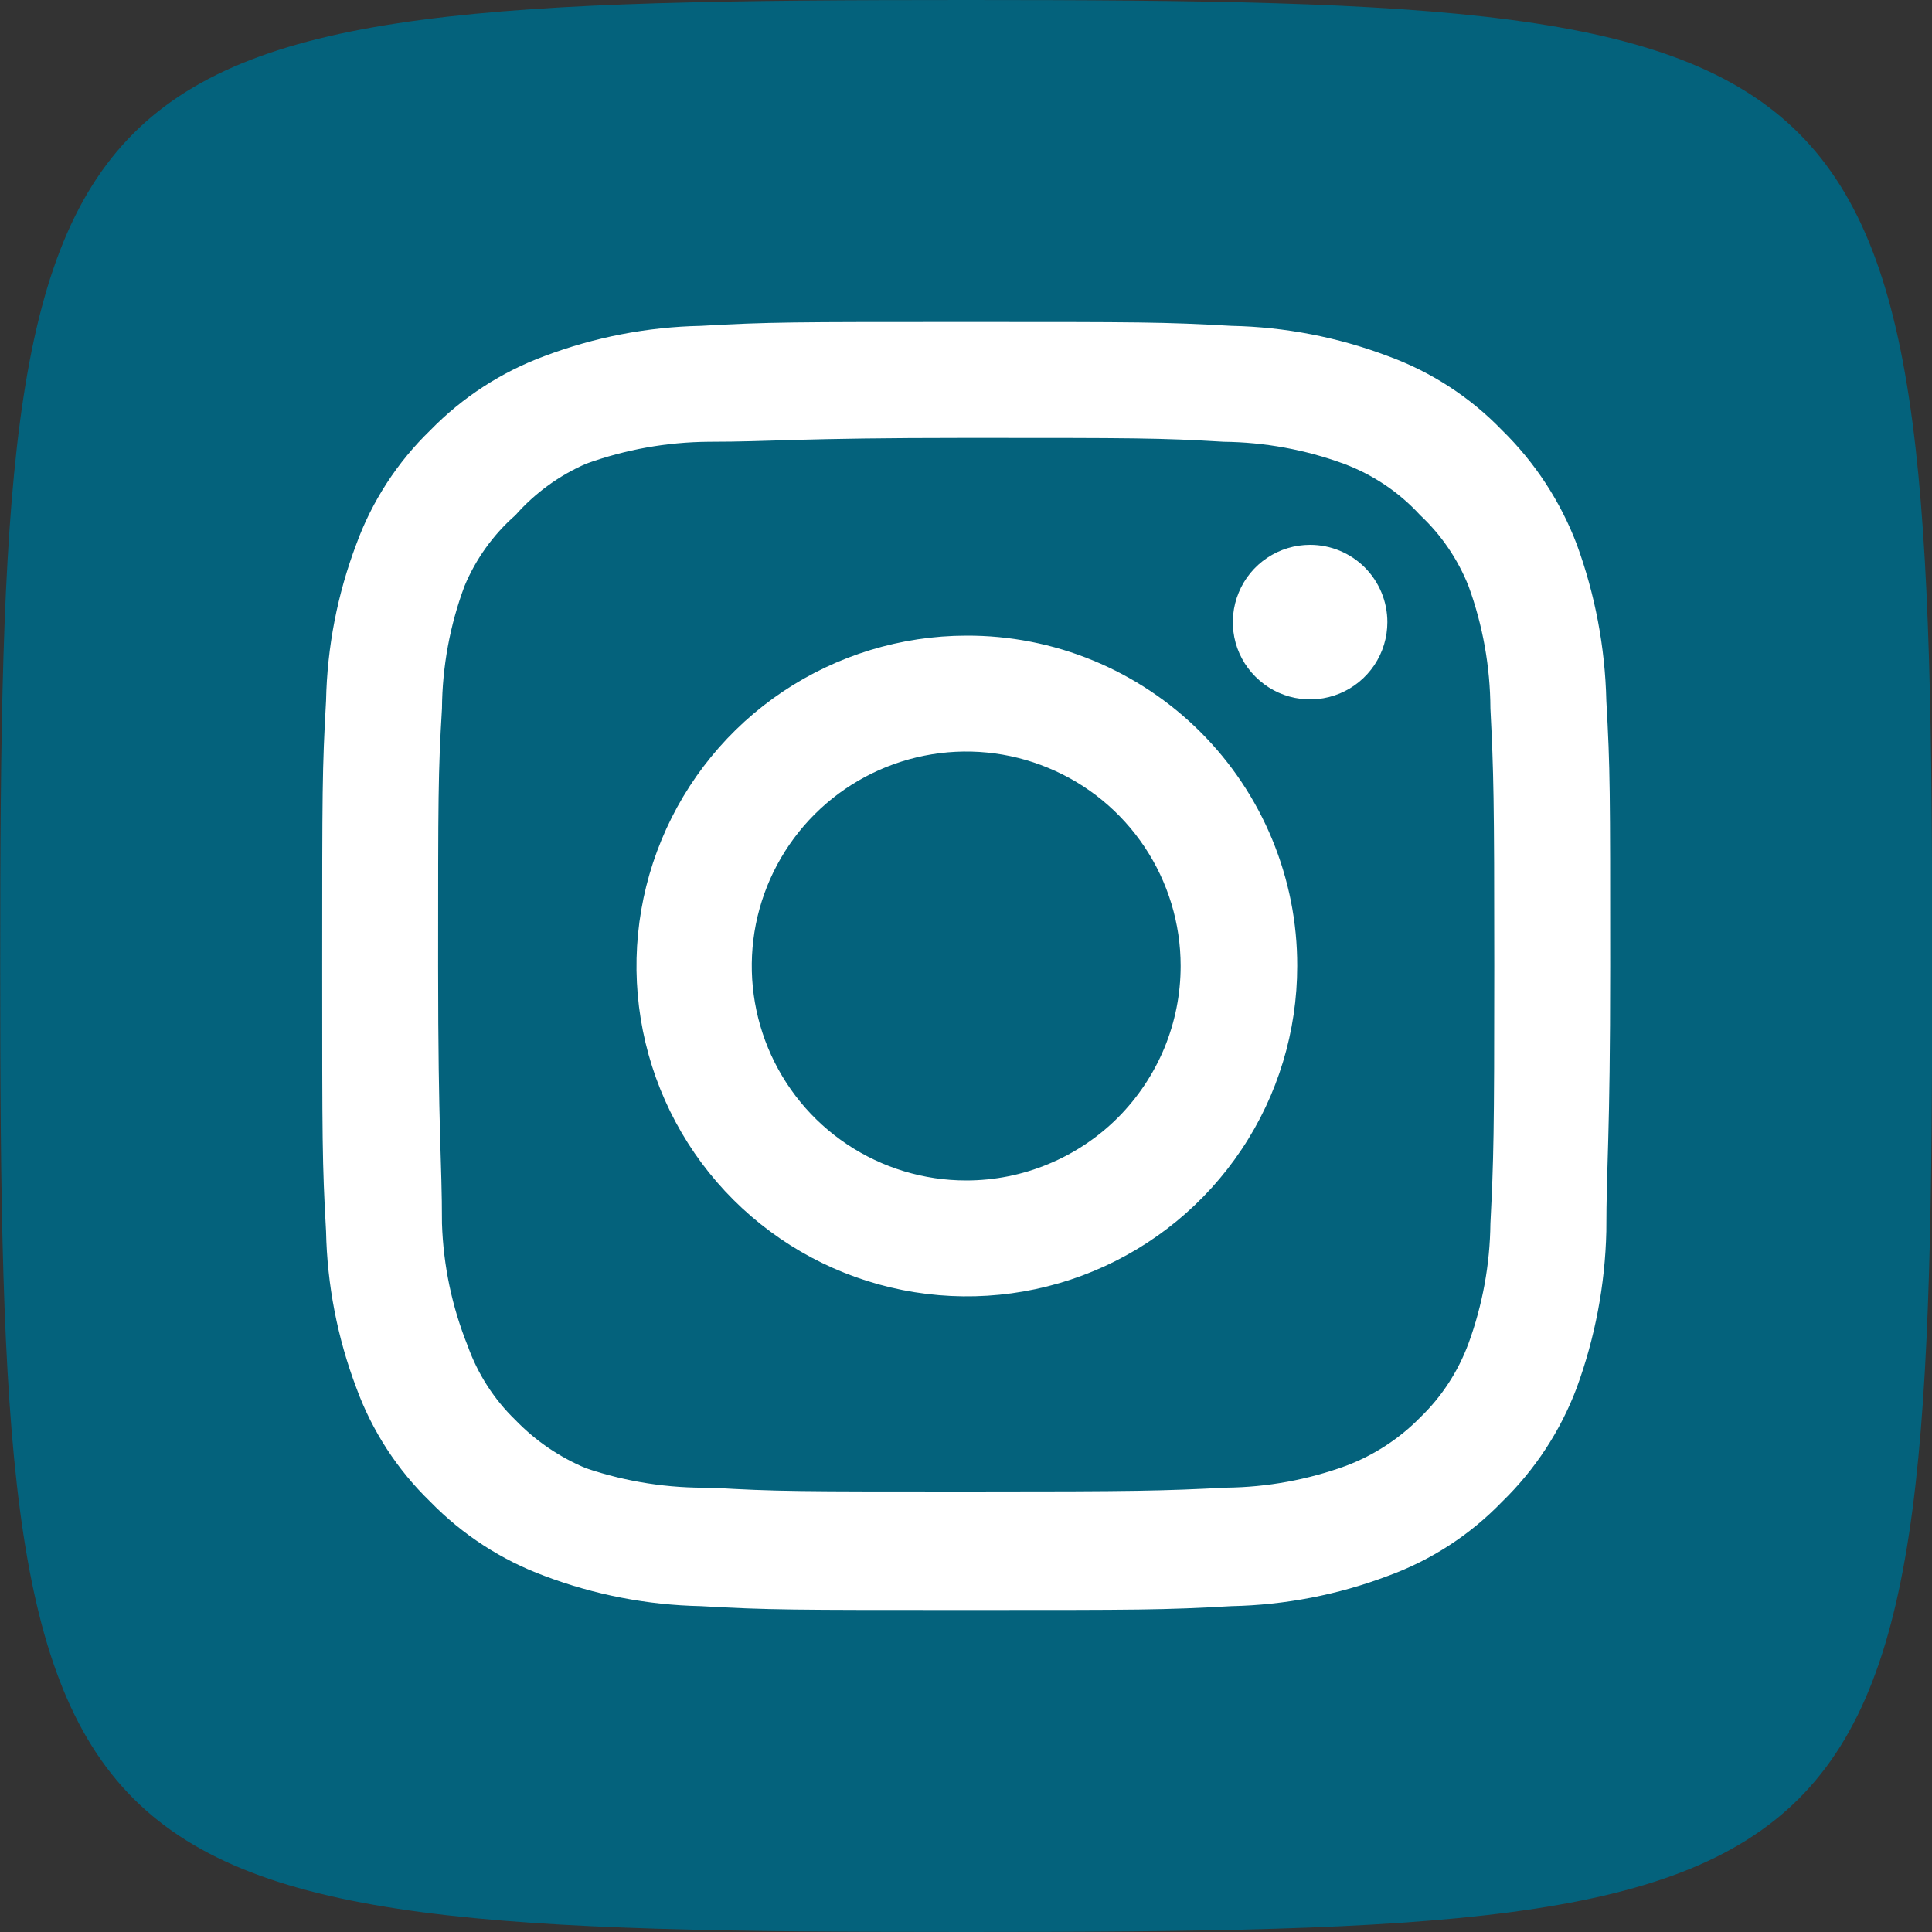 <svg width="30" height="30" viewBox="0 0 30 30" fill="none" xmlns="http://www.w3.org/2000/svg">
<rect x="0" y="0" width="30" height="30" fill="#333333" stroke="none"/>
<g clip-path="url(#clip0_806_3120)">
<path d="M15.003 0C0.524 0 0.003 0.521 0.003 15C0.003 29.479 0.524 30 15.003 30C29.482 30 30.003 29.479 30.003 15C30.003 0.521 29.482 0 15.003 0Z" fill="#04627C"/>
<path d="M20.343 8.46C20.106 8.46 19.874 8.53 19.677 8.662C19.479 8.794 19.325 8.982 19.235 9.201C19.144 9.42 19.12 9.661 19.166 9.894C19.212 10.127 19.327 10.341 19.495 10.508C19.663 10.676 19.876 10.791 20.109 10.837C20.342 10.883 20.583 10.86 20.802 10.769C21.022 10.678 21.209 10.524 21.341 10.327C21.473 10.129 21.543 9.897 21.543 9.66C21.543 9.342 21.417 9.037 21.192 8.811C20.967 8.586 20.661 8.46 20.343 8.46ZM24.943 10.88C24.924 10.05 24.768 9.229 24.483 8.45C24.229 7.783 23.833 7.179 23.323 6.68C22.828 6.167 22.223 5.774 21.553 5.53C20.776 5.236 19.954 5.077 19.123 5.06C18.063 5 17.723 5 15.003 5C12.283 5 11.943 5 10.883 5.06C10.052 5.077 9.231 5.236 8.453 5.53C7.785 5.777 7.18 6.17 6.683 6.68C6.171 7.175 5.777 7.78 5.533 8.45C5.239 9.227 5.08 10.049 5.063 10.88C5.003 11.94 5.003 12.28 5.003 15C5.003 17.72 5.003 18.06 5.063 19.12C5.08 19.951 5.239 20.773 5.533 21.55C5.777 22.22 6.171 22.825 6.683 23.32C7.18 23.83 7.785 24.223 8.453 24.47C9.231 24.764 10.052 24.923 10.883 24.94C11.943 25 12.283 25 15.003 25C17.723 25 18.063 25 19.123 24.94C19.954 24.923 20.776 24.764 21.553 24.47C22.223 24.226 22.828 23.833 23.323 23.32C23.835 22.823 24.232 22.218 24.483 21.55C24.768 20.771 24.924 19.95 24.943 19.12C24.943 18.06 25.003 17.72 25.003 15C25.003 12.28 25.003 11.94 24.943 10.88ZM23.143 19C23.136 19.635 23.021 20.264 22.803 20.86C22.643 21.295 22.387 21.688 22.053 22.01C21.729 22.34 21.336 22.596 20.903 22.76C20.307 22.978 19.678 23.093 19.043 23.1C18.043 23.15 17.673 23.16 15.043 23.16C12.413 23.16 12.043 23.16 11.043 23.1C10.384 23.112 9.728 23.011 9.103 22.8C8.689 22.628 8.315 22.373 8.003 22.05C7.671 21.729 7.418 21.335 7.263 20.9C7.019 20.295 6.884 19.652 6.863 19C6.863 18 6.803 17.63 6.803 15C6.803 12.37 6.803 12 6.863 11C6.868 10.351 6.986 9.708 7.213 9.1C7.389 8.678 7.659 8.302 8.003 8C8.307 7.656 8.682 7.383 9.103 7.2C9.713 6.98 10.355 6.865 11.003 6.86C12.003 6.86 12.373 6.8 15.003 6.8C17.633 6.8 18.003 6.8 19.003 6.86C19.638 6.867 20.267 6.982 20.863 7.2C21.318 7.369 21.726 7.643 22.053 8C22.381 8.307 22.637 8.683 22.803 9.1C23.025 9.709 23.14 10.352 23.143 11C23.193 12 23.203 12.37 23.203 15C23.203 17.63 23.193 18 23.143 19ZM15.003 9.87C13.989 9.872 12.998 10.175 12.156 10.739C11.313 11.304 10.658 12.106 10.271 13.044C9.884 13.981 9.784 15.012 9.983 16.007C10.182 17.001 10.671 17.915 11.389 18.631C12.107 19.347 13.021 19.835 14.016 20.032C15.011 20.229 16.042 20.127 16.979 19.738C17.915 19.35 18.716 18.692 19.279 17.849C19.843 17.006 20.143 16.014 20.143 15C20.145 14.325 20.012 13.657 19.754 13.033C19.496 12.409 19.118 11.843 18.64 11.366C18.162 10.889 17.595 10.512 16.971 10.255C16.347 9.998 15.678 9.867 15.003 9.87ZM15.003 18.33C14.345 18.33 13.701 18.135 13.153 17.769C12.605 17.403 12.179 16.883 11.927 16.274C11.675 15.666 11.609 14.996 11.737 14.35C11.866 13.704 12.183 13.111 12.649 12.645C13.114 12.18 13.708 11.863 14.354 11.734C14.999 11.605 15.669 11.671 16.277 11.924C16.886 12.175 17.406 12.602 17.772 13.15C18.138 13.698 18.333 14.341 18.333 15C18.333 15.437 18.247 15.87 18.08 16.274C17.912 16.678 17.667 17.045 17.358 17.355C17.049 17.664 16.681 17.909 16.277 18.076C15.873 18.244 15.441 18.33 15.003 18.33Z" fill="white"/>
</g>
<defs>
<clipPath id="clip0_806_3120">
<rect width="30" height="30" fill="white" transform="translate(0.003)"/>
</clipPath>
</defs>
</svg>
